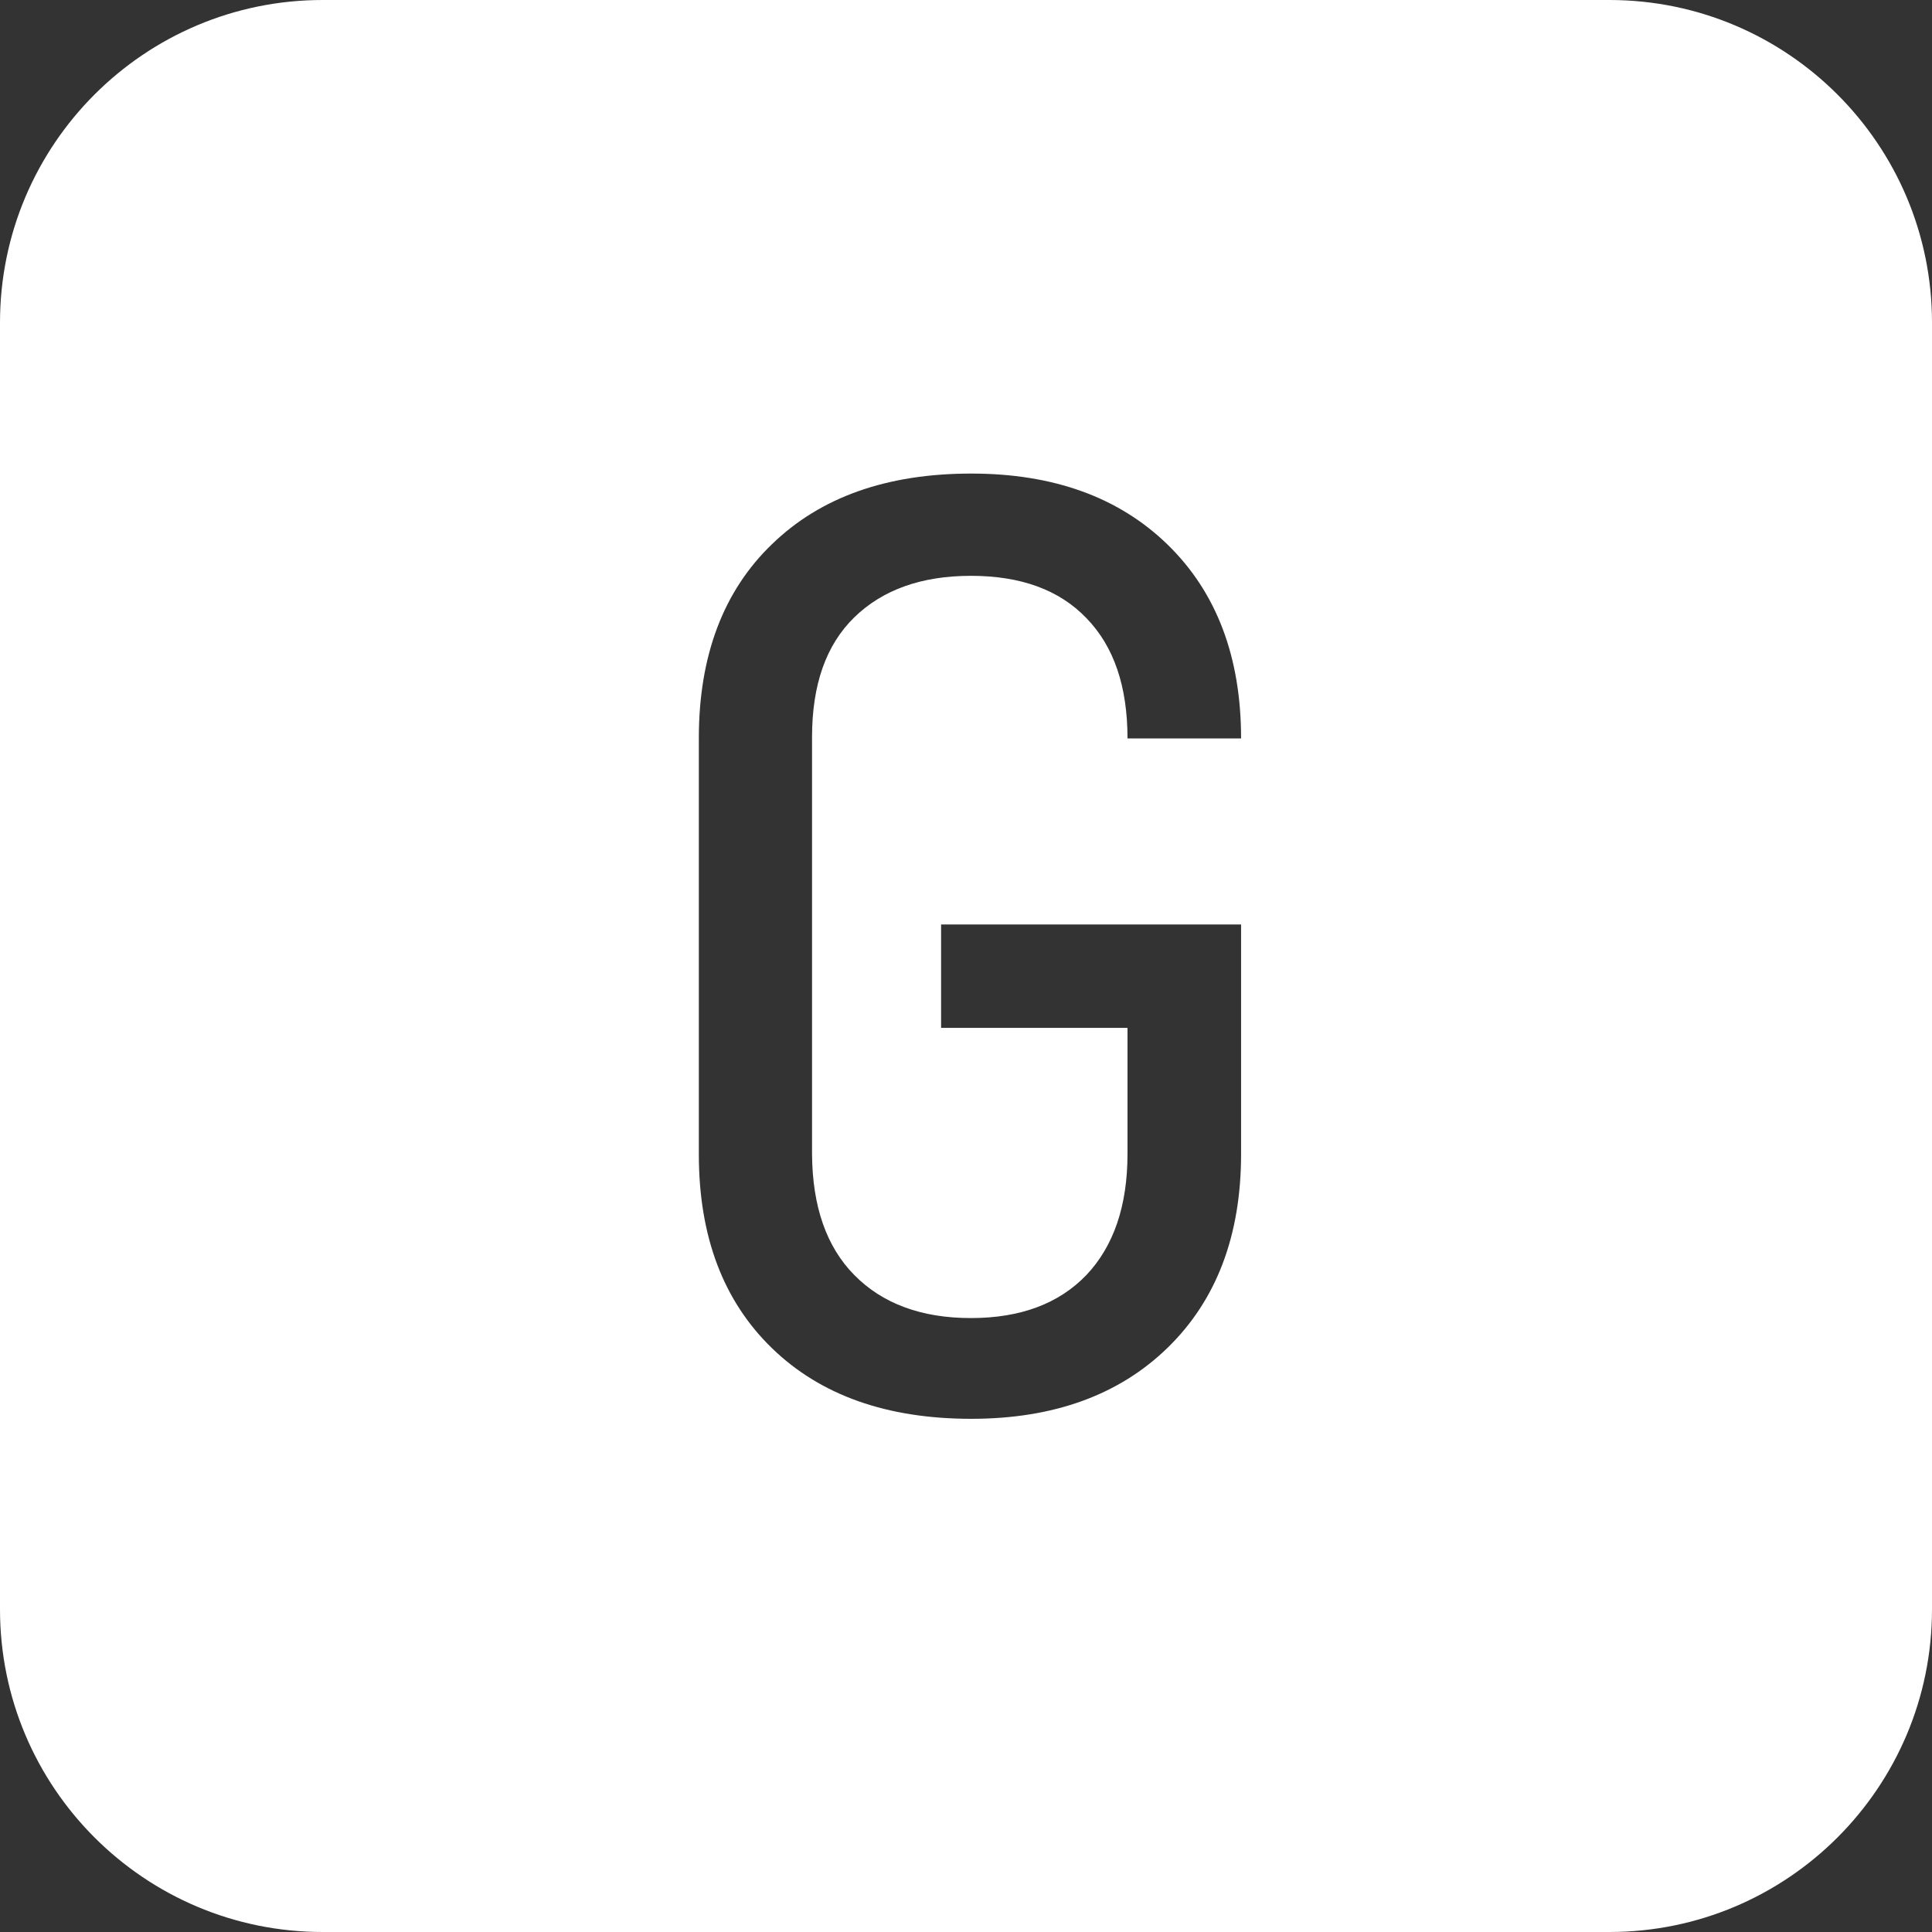 <?xml version="1.0" encoding="utf-8"?>
<!-- Generator: Adobe Illustrator 27.7.0, SVG Export Plug-In . SVG Version: 6.00 Build 0)  -->
<svg version="1.1" id="Layer_1" xmlns="http://www.w3.org/2000/svg" xmlns:xlink="http://www.w3.org/1999/xlink" x="0px" y="0px"
	 viewBox="0 0 512 512" style="enable-background:new 0 0 512 512;" xml:space="preserve">
<rect x="0" y="0" width="512" height="512" fill="#333333" stroke="none"/>
<style type="text/css">
	.st0{fill:#FFFFFF;}
</style>
<path class="st0" d="M426.5,0h-341C38.3,0,0,38.3,0,85.5v341C0,473.7,38.3,512,85.5,512h341c47.2,0,85.5-38.3,85.5-85.5v-341
	C512,38.3,473.7,0,426.5,0z M226.4,337.9c7.5,7.6,17.8,11.4,30.9,11.4c13.1,0,23.3-3.8,30.6-11.4c7.2-7.6,10.9-18.3,10.9-32.1v-33.4
	h-49.4v-27.4h79.5v60.8c0,21.6-6.5,38.7-19.4,51.3c-12.9,12.6-30.3,18.9-52.1,18.9c-22.3,0-39.9-6.2-52.8-18.7
	c-12.9-12.5-19.4-29.6-19.4-51.4V195.6c0-21.8,6.5-39,19.4-51.4c12.9-12.5,30.5-18.7,52.8-18.7c21.8,0,39.2,6.3,52.1,18.9
	c12.9,12.6,19.4,29.7,19.4,51.3h-30.1c0-13.8-3.6-24.4-10.9-31.9c-7.2-7.5-17.4-11.2-30.6-11.2c-13.1,0-23.4,3.7-30.9,11
	c-7.5,7.3-11.2,17.9-11.2,31.7v110.6C215.3,319.7,219,330.4,226.4,337.9z"/>
</svg>
